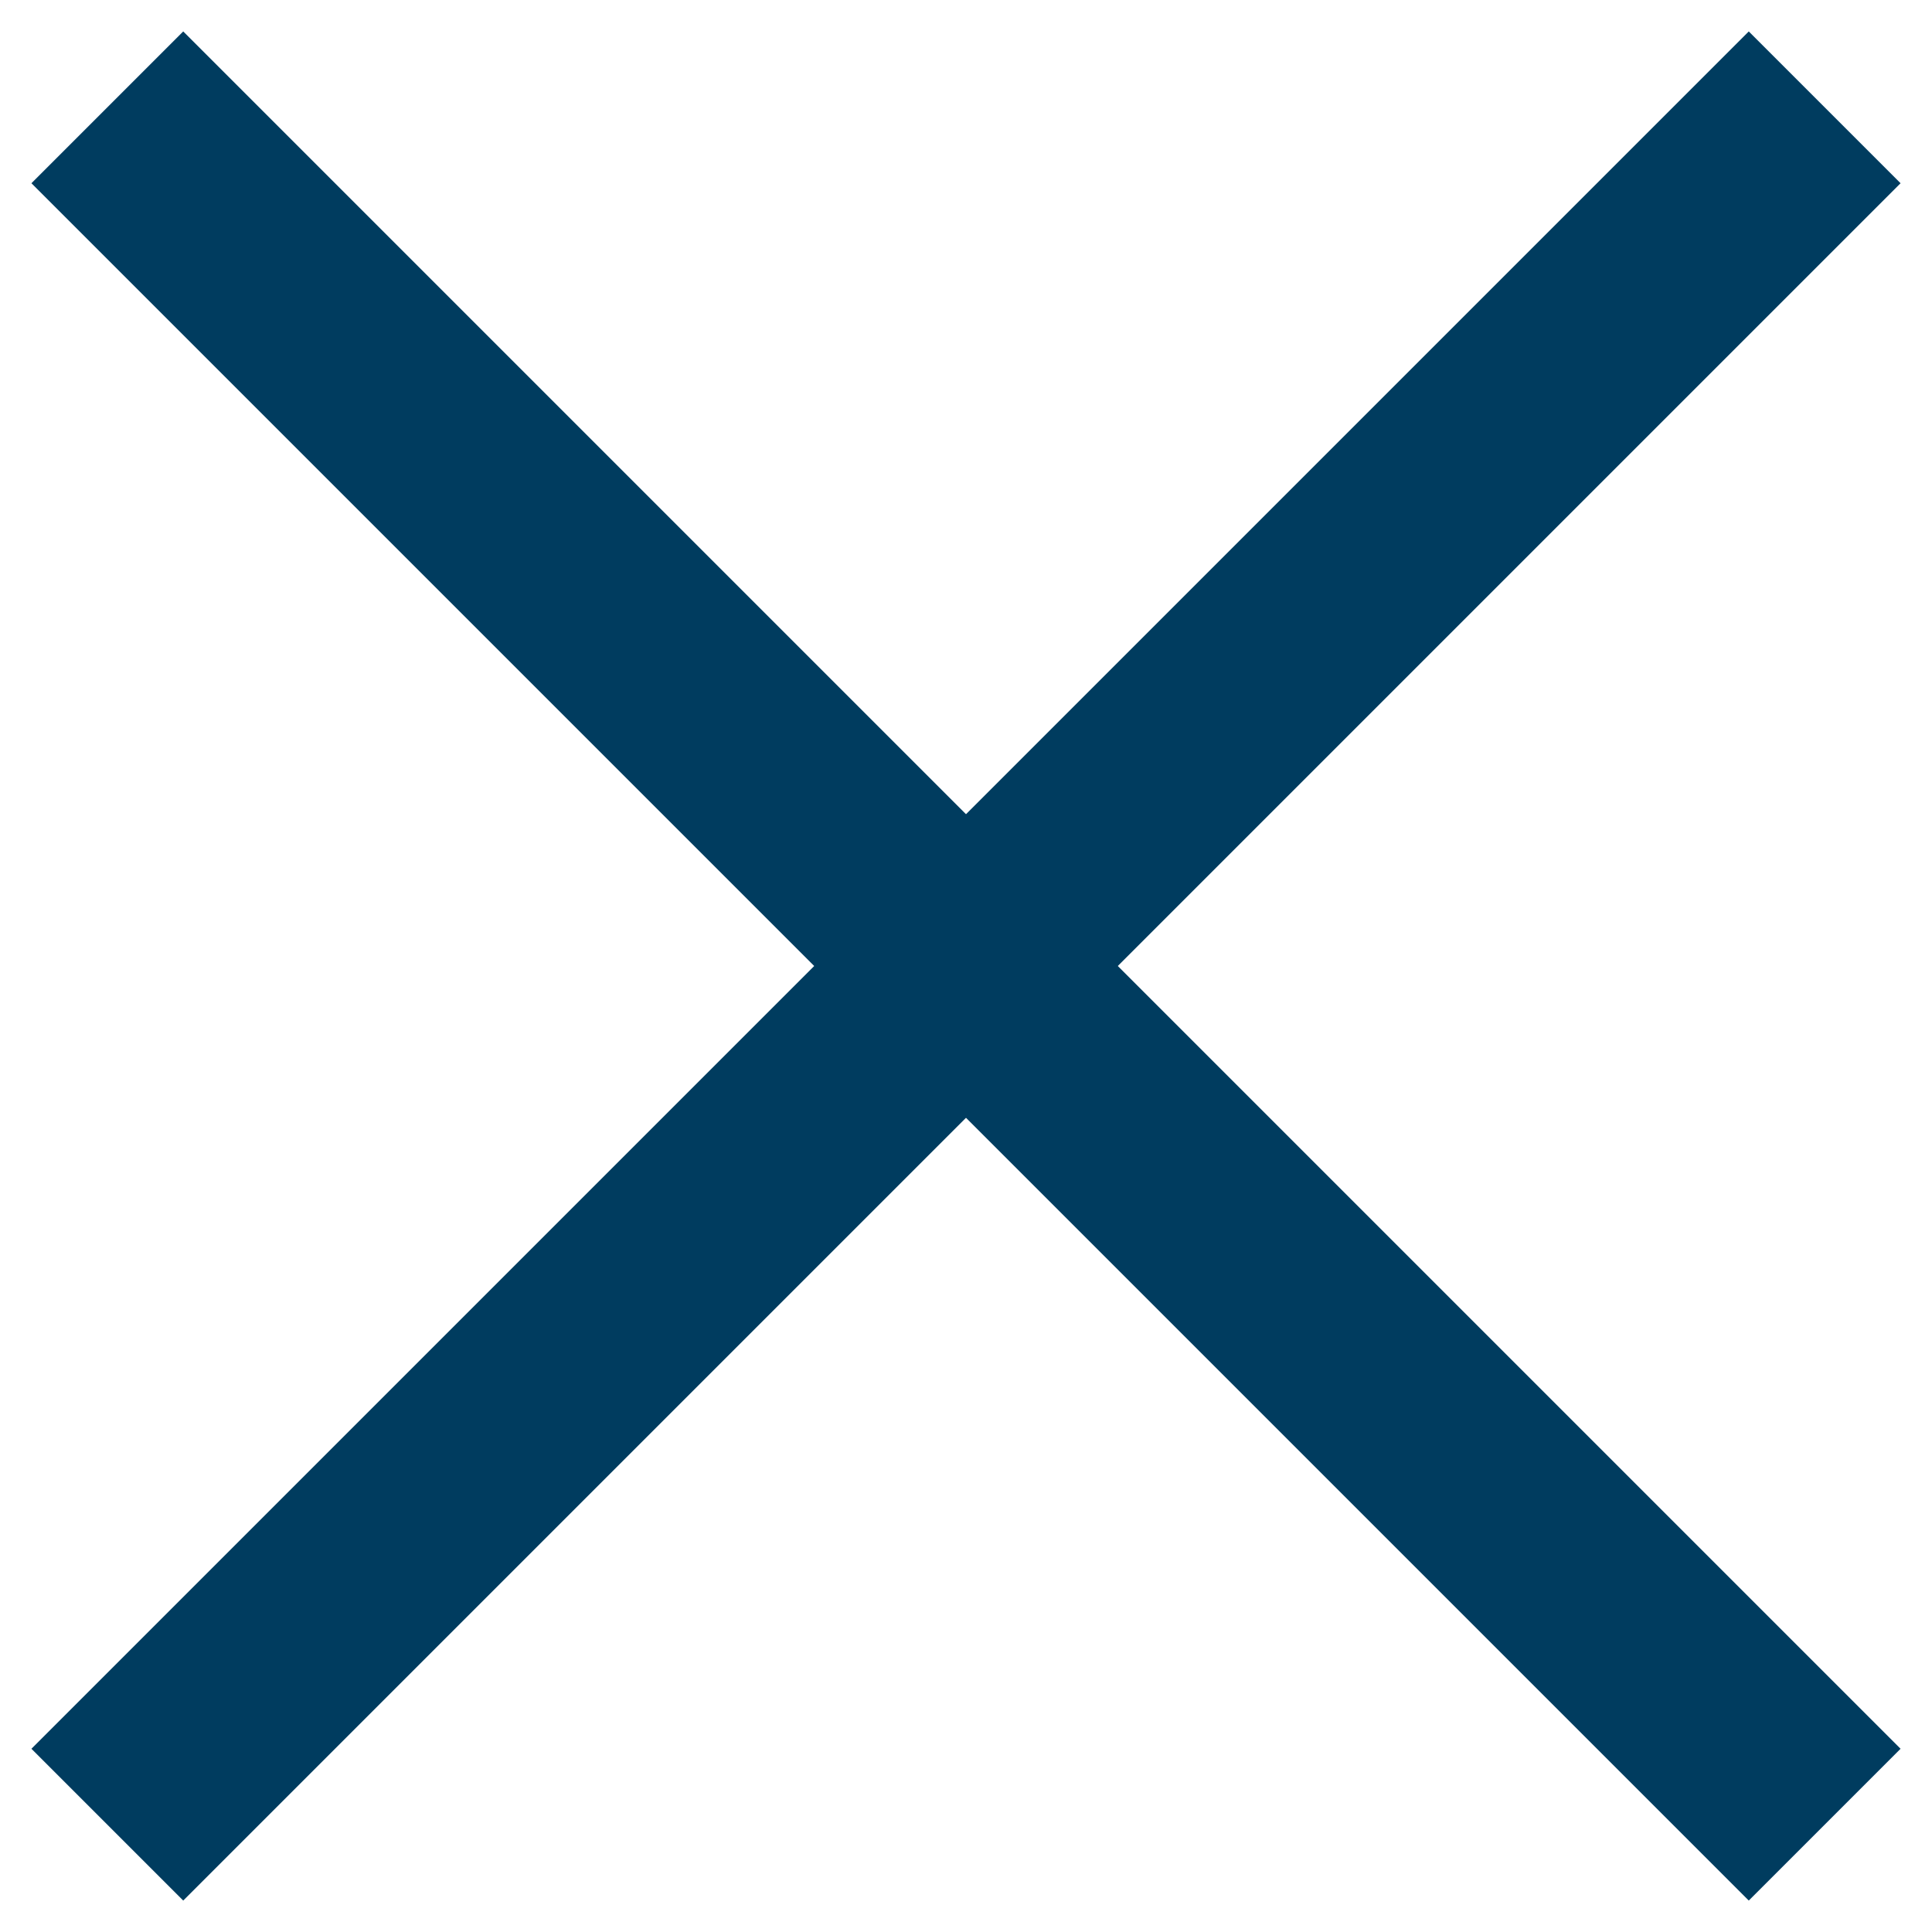 <?xml version="1.0" encoding="UTF-8"?><svg id="Layer_1" xmlns="http://www.w3.org/2000/svg" width="9" height="9" viewBox="0 0 9 9"><defs><style>.cls-1{fill:none;stroke:#003c5f;stroke-miterlimit:10;}</style></defs><line class="cls-1" x1=".5" y1=".5" x2="8.5" y2="8.5"/><line class="cls-1" x1=".5" y1="8.5" x2="8.5" y2=".5"/></svg>